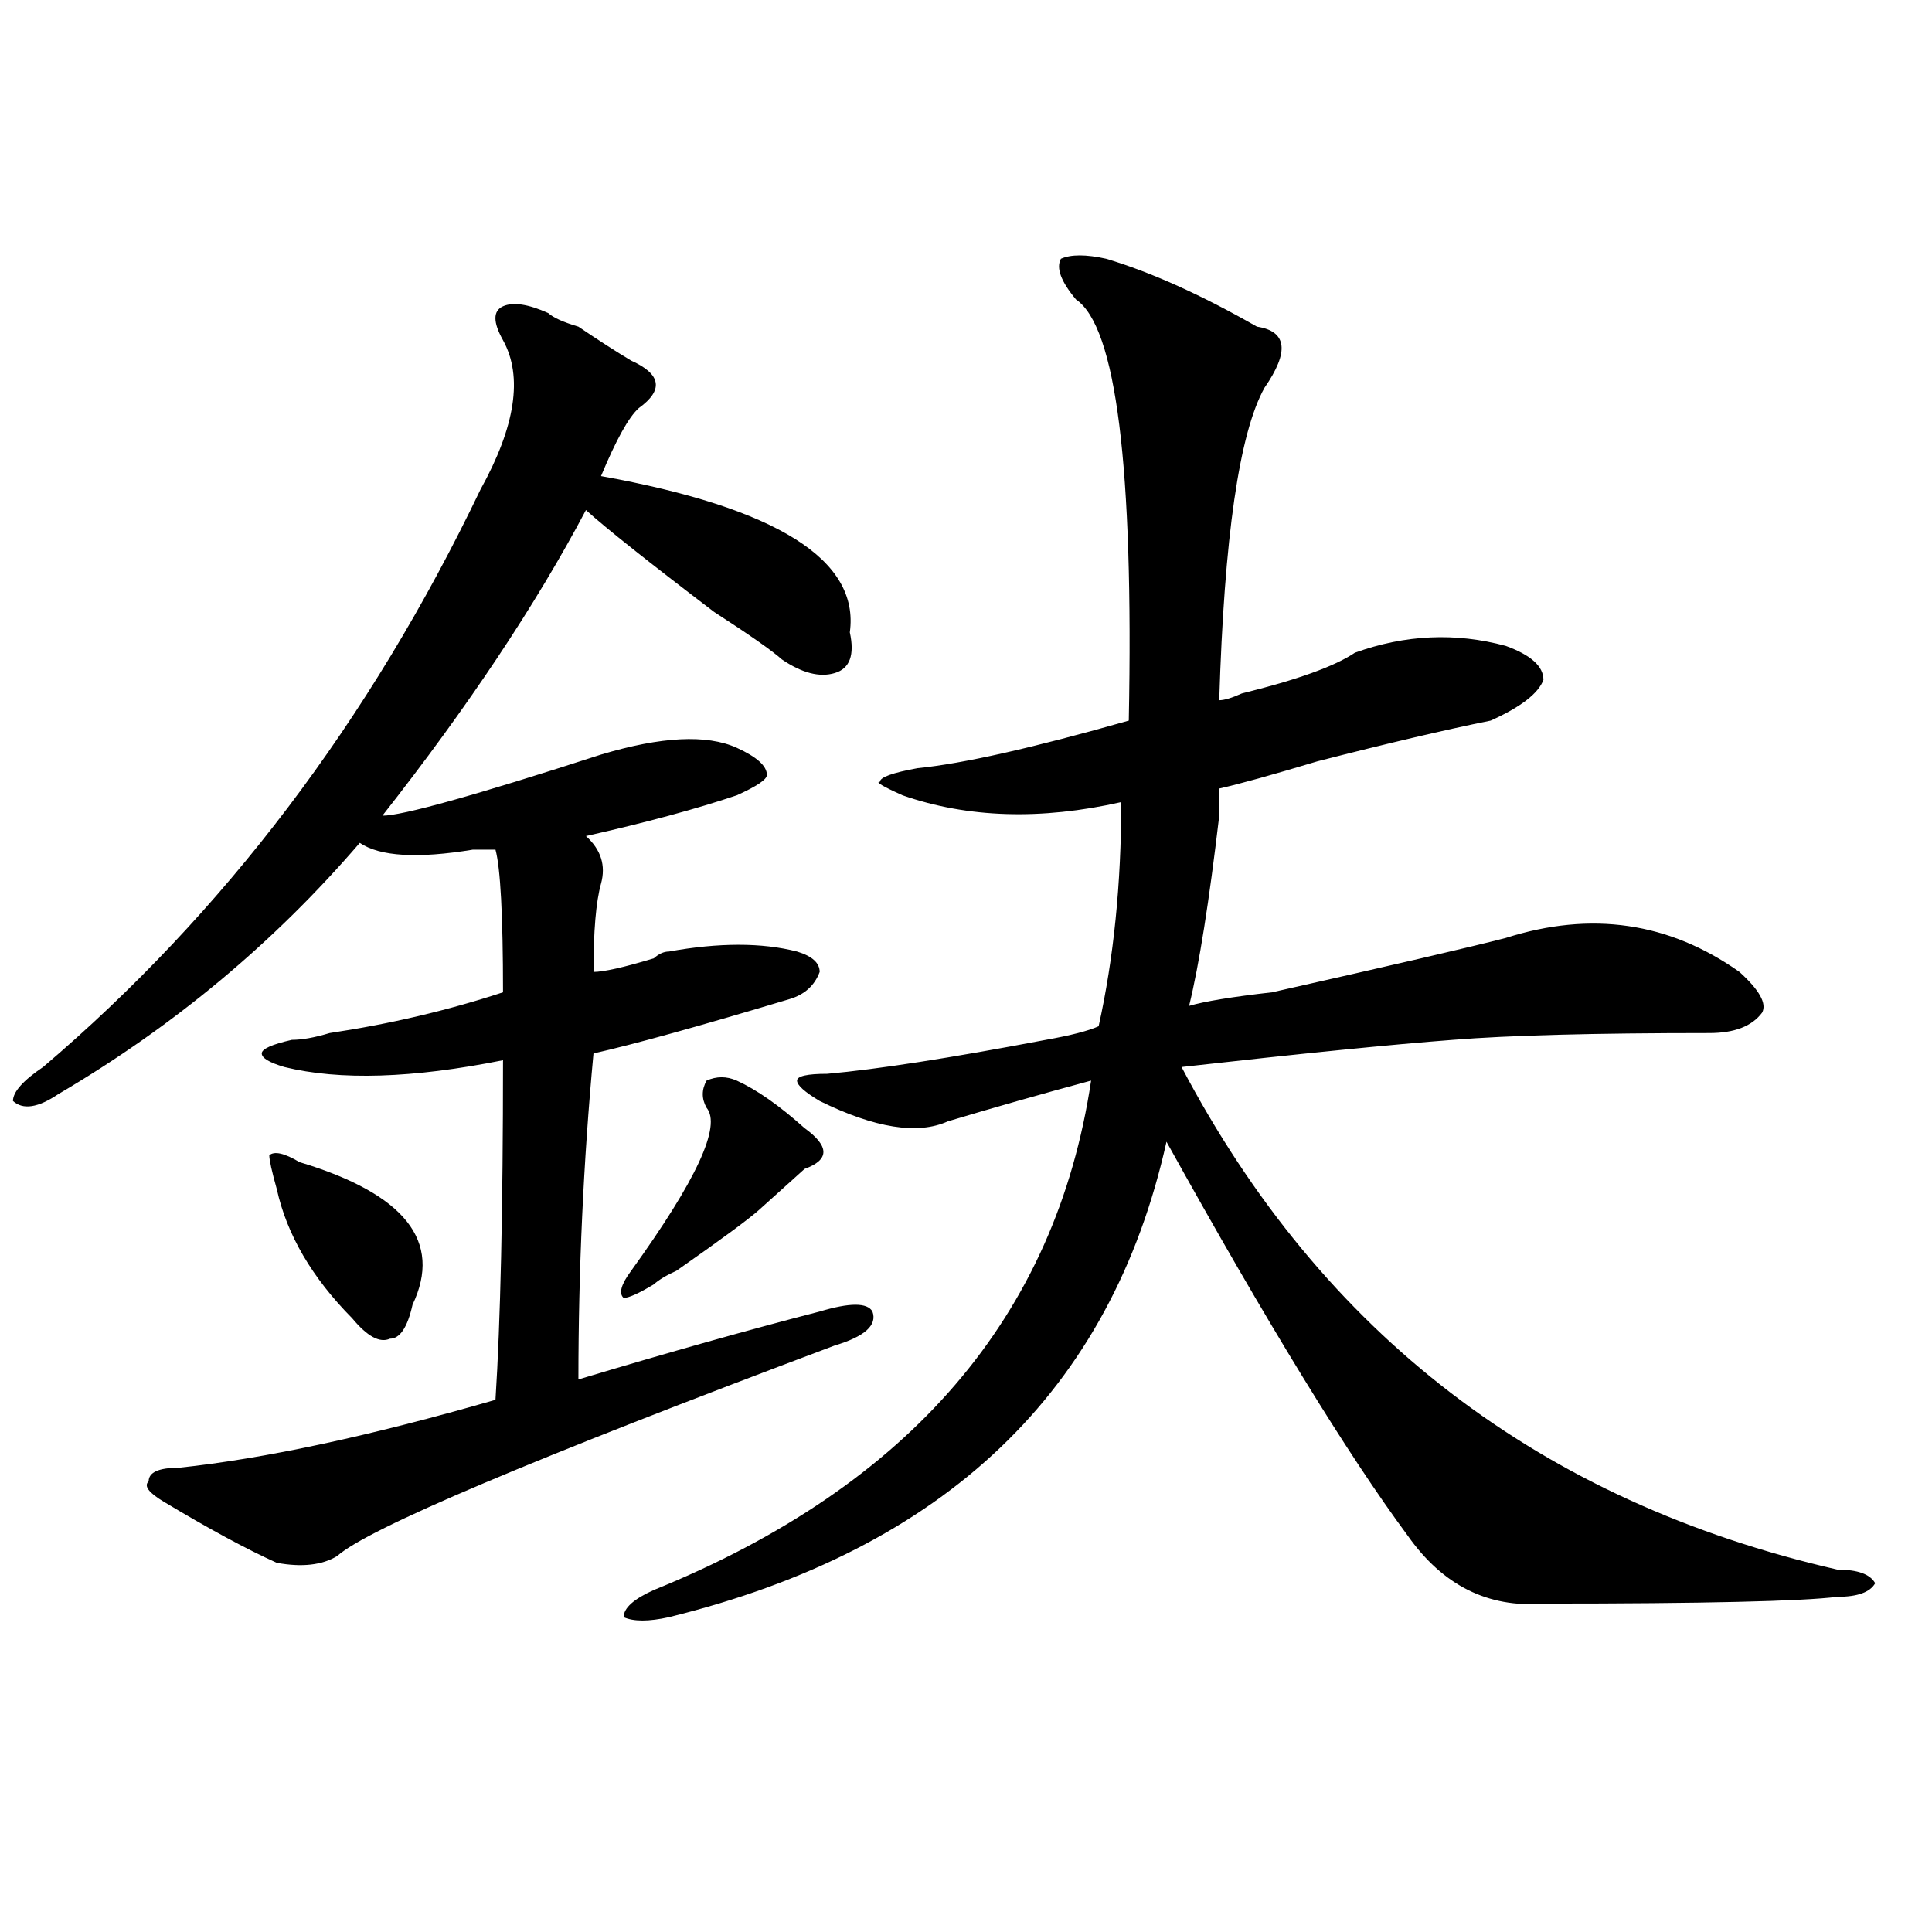 <?xml version="1.0" encoding="utf-8"?>
<!-- Generator: Adobe Illustrator 16.0.0, SVG Export Plug-In . SVG Version: 6.00 Build 0)  -->
<!DOCTYPE svg PUBLIC "-//W3C//DTD SVG 1.1//EN" "http://www.w3.org/Graphics/SVG/1.1/DTD/svg11.dtd">
<svg version="1.1" id="图层_1" xmlns="http://www.w3.org/2000/svg" xmlns:xlink="http://www.w3.org/1999/xlink" x="0px" y="0px"
	 width="1000px" height="1000px" viewBox="0 0 1000 1000" enable-background="new 0 0 1000 1000" xml:space="preserve">
<path d="M283.773,162.047c2.562,2.362,7.805,4.724,15.609,7.031c10.366,7.031,19.512,12.909,27.316,17.578
	c15.609,7.031,16.89,15.271,3.902,24.609c-5.243,4.724-11.707,16.425-19.512,35.156c91.034,16.425,133.96,43.396,128.777,80.859
	c2.561,11.755,0,18.786-7.805,21.094c-7.805,2.362-16.951,0-27.316-7.031c-5.244-4.669-16.951-12.854-35.121-24.609
	c-33.841-25.763-55.974-43.341-66.34-52.734c-26.036,49.219-61.157,101.953-105.363,158.203c10.366,0,48.108-10.547,113.168-31.641
	c31.219-9.339,54.633-10.547,70.242-3.516c10.365,4.724,15.609,9.394,15.609,14.063c0,2.362-5.244,5.878-15.609,10.547
	c-20.854,7.031-46.828,14.063-78.047,21.094c7.805,7.031,10.366,15.271,7.805,24.609c-2.622,9.394-3.902,24.609-3.902,45.703
	c5.183,0,15.609-2.308,31.219-7.031c2.561-2.308,5.183-3.516,7.805-3.516c25.975-4.669,48.108-4.669,66.34,0
	c7.805,2.362,11.707,5.878,11.707,10.547c-2.622,7.031-7.805,11.755-15.609,14.063c-46.828,14.063-80.669,23.456-101.461,28.125
	c-5.243,56.25-7.805,112.5-7.805,168.75c46.828-14.063,88.412-25.763,124.875-35.156c15.609-4.669,24.694-4.669,27.316,0
	c2.561,7.031-3.902,12.909-19.512,17.578c-156.094,58.612-241.945,94.922-257.555,108.984c-7.805,4.724-18.231,5.878-31.219,3.516
	c-15.609-7.031-35.121-17.578-58.535-31.641c-7.805-4.669-10.427-8.185-7.805-10.547c0-4.669,5.183-7.031,15.609-7.031
	c44.206-4.669,98.839-16.37,163.898-35.156c2.562-39.825,3.902-98.438,3.902-175.781c-46.828,9.394-84.571,10.547-113.168,3.516
	c-7.805-2.308-11.707-4.669-11.707-7.031c0-2.308,5.183-4.669,15.609-7.031c5.183,0,11.707-1.153,19.512-3.516
	c31.219-4.669,61.097-11.7,89.754-21.094c0-39.825-1.341-64.435-3.902-73.828c-2.622,0-6.524,0-11.707,0
	c-28.657,4.724-48.169,3.516-58.535-3.516c-44.267,51.581-96.278,94.922-156.094,130.078c-10.427,7.031-18.231,8.239-23.414,3.516
	c0-4.669,5.183-10.547,15.609-17.578c93.656-79.651,169.081-179.297,226.336-298.828c18.171-32.794,22.073-58.558,11.707-77.344
	c-5.243-9.339-5.243-15.216,0-17.578C265.542,156.224,273.347,157.377,283.773,162.047z M154.996,601.5
	c54.633,16.425,74.145,41.034,58.535,73.828c-2.622,11.755-6.524,17.578-11.707,17.578c-5.243,2.362-11.707-1.153-19.512-10.547
	c-20.853-21.094-33.841-43.341-39.023-66.797c-2.622-9.339-3.902-15.216-3.902-17.578
	C141.948,595.677,147.191,596.831,154.996,601.5z M381.332,559.313c10.365,4.724,22.072,12.909,35.121,24.609
	c12.987,9.394,12.987,16.425,0,21.094c-2.622,2.362-10.427,9.394-23.414,21.094c-5.244,4.724-19.512,15.271-42.926,31.641
	c-5.244,2.362-9.146,4.724-11.707,7.031c-7.805,4.724-13.048,7.031-15.609,7.031c-2.622-2.308-1.341-7.031,3.902-14.063
	c33.779-46.856,46.828-74.981,39.023-84.375c-2.622-4.669-2.622-9.339,0-14.063C370.905,557.005,376.088,557.005,381.332,559.313z
	 M572.547,133.922c23.414,7.031,49.389,18.786,78.047,35.156c15.609,2.362,16.89,12.909,3.902,31.641
	c-13.049,23.456-20.854,77.344-23.414,161.719c2.561,0,6.463-1.153,11.707-3.516c28.597-7.031,48.108-14.063,58.535-21.094
	c25.975-9.339,52.011-10.547,78.047-3.516c12.987,4.724,19.512,10.547,19.512,17.578c-2.622,7.031-11.707,14.063-27.316,21.094
	c-23.414,4.724-53.353,11.755-89.754,21.094c-23.414,7.031-40.365,11.755-50.73,14.063c0,2.362,0,7.031,0,14.063
	c-5.244,44.55-10.427,77.344-15.609,98.438c7.805-2.308,22.072-4.669,42.926-7.031c62.438-14.063,102.741-23.401,120.973-28.125
	c44.206-14.063,84.51-8.185,120.973,17.578c10.365,9.394,14.268,16.425,11.707,21.094c-5.244,7.031-14.329,10.547-27.316,10.547
	c-59.877,0-104.083,1.208-132.68,3.516c-31.219,2.362-78.047,7.031-140.484,14.063c72.803,138.317,185.971,225,339.504,260.156
	c10.365,0,16.89,2.307,19.512,7.031c-2.622,4.669-9.146,7.031-19.512,7.031c-18.231,2.307-68.962,3.516-152.191,3.516
	c-28.658,2.307-52.072-9.394-70.242-35.156c-31.219-42.188-72.864-110.138-124.875-203.906
	c-28.658,128.925-114.51,210.938-257.555,246.094c-10.427,2.307-18.231,2.307-23.414,0c0-4.725,5.183-9.394,15.609-14.063
	c132.68-53.888,208.104-141.778,226.336-263.672c-26.036,7.031-50.73,14.063-74.145,21.094c-15.609,7.031-37.743,3.516-66.34-10.547
	c-7.805-4.669-11.707-8.185-11.707-10.547c0-2.308,5.183-3.516,15.609-3.516c25.975-2.308,63.718-8.185,113.168-17.578
	c12.987-2.308,22.072-4.669,27.316-7.031c7.805-35.156,11.707-73.828,11.707-116.016c-41.646,9.394-79.389,8.239-113.168-3.516
	c-10.427-4.669-14.329-7.031-11.707-7.031c0-2.308,6.463-4.669,19.512-7.031c23.414-2.308,59.815-10.547,109.266-24.609
	c2.561-131.231-6.524-203.906-27.316-217.969c-7.805-9.339-10.427-16.37-7.805-21.094
	C554.315,131.614,562.12,131.614,572.547,133.922z"/>
</svg>
